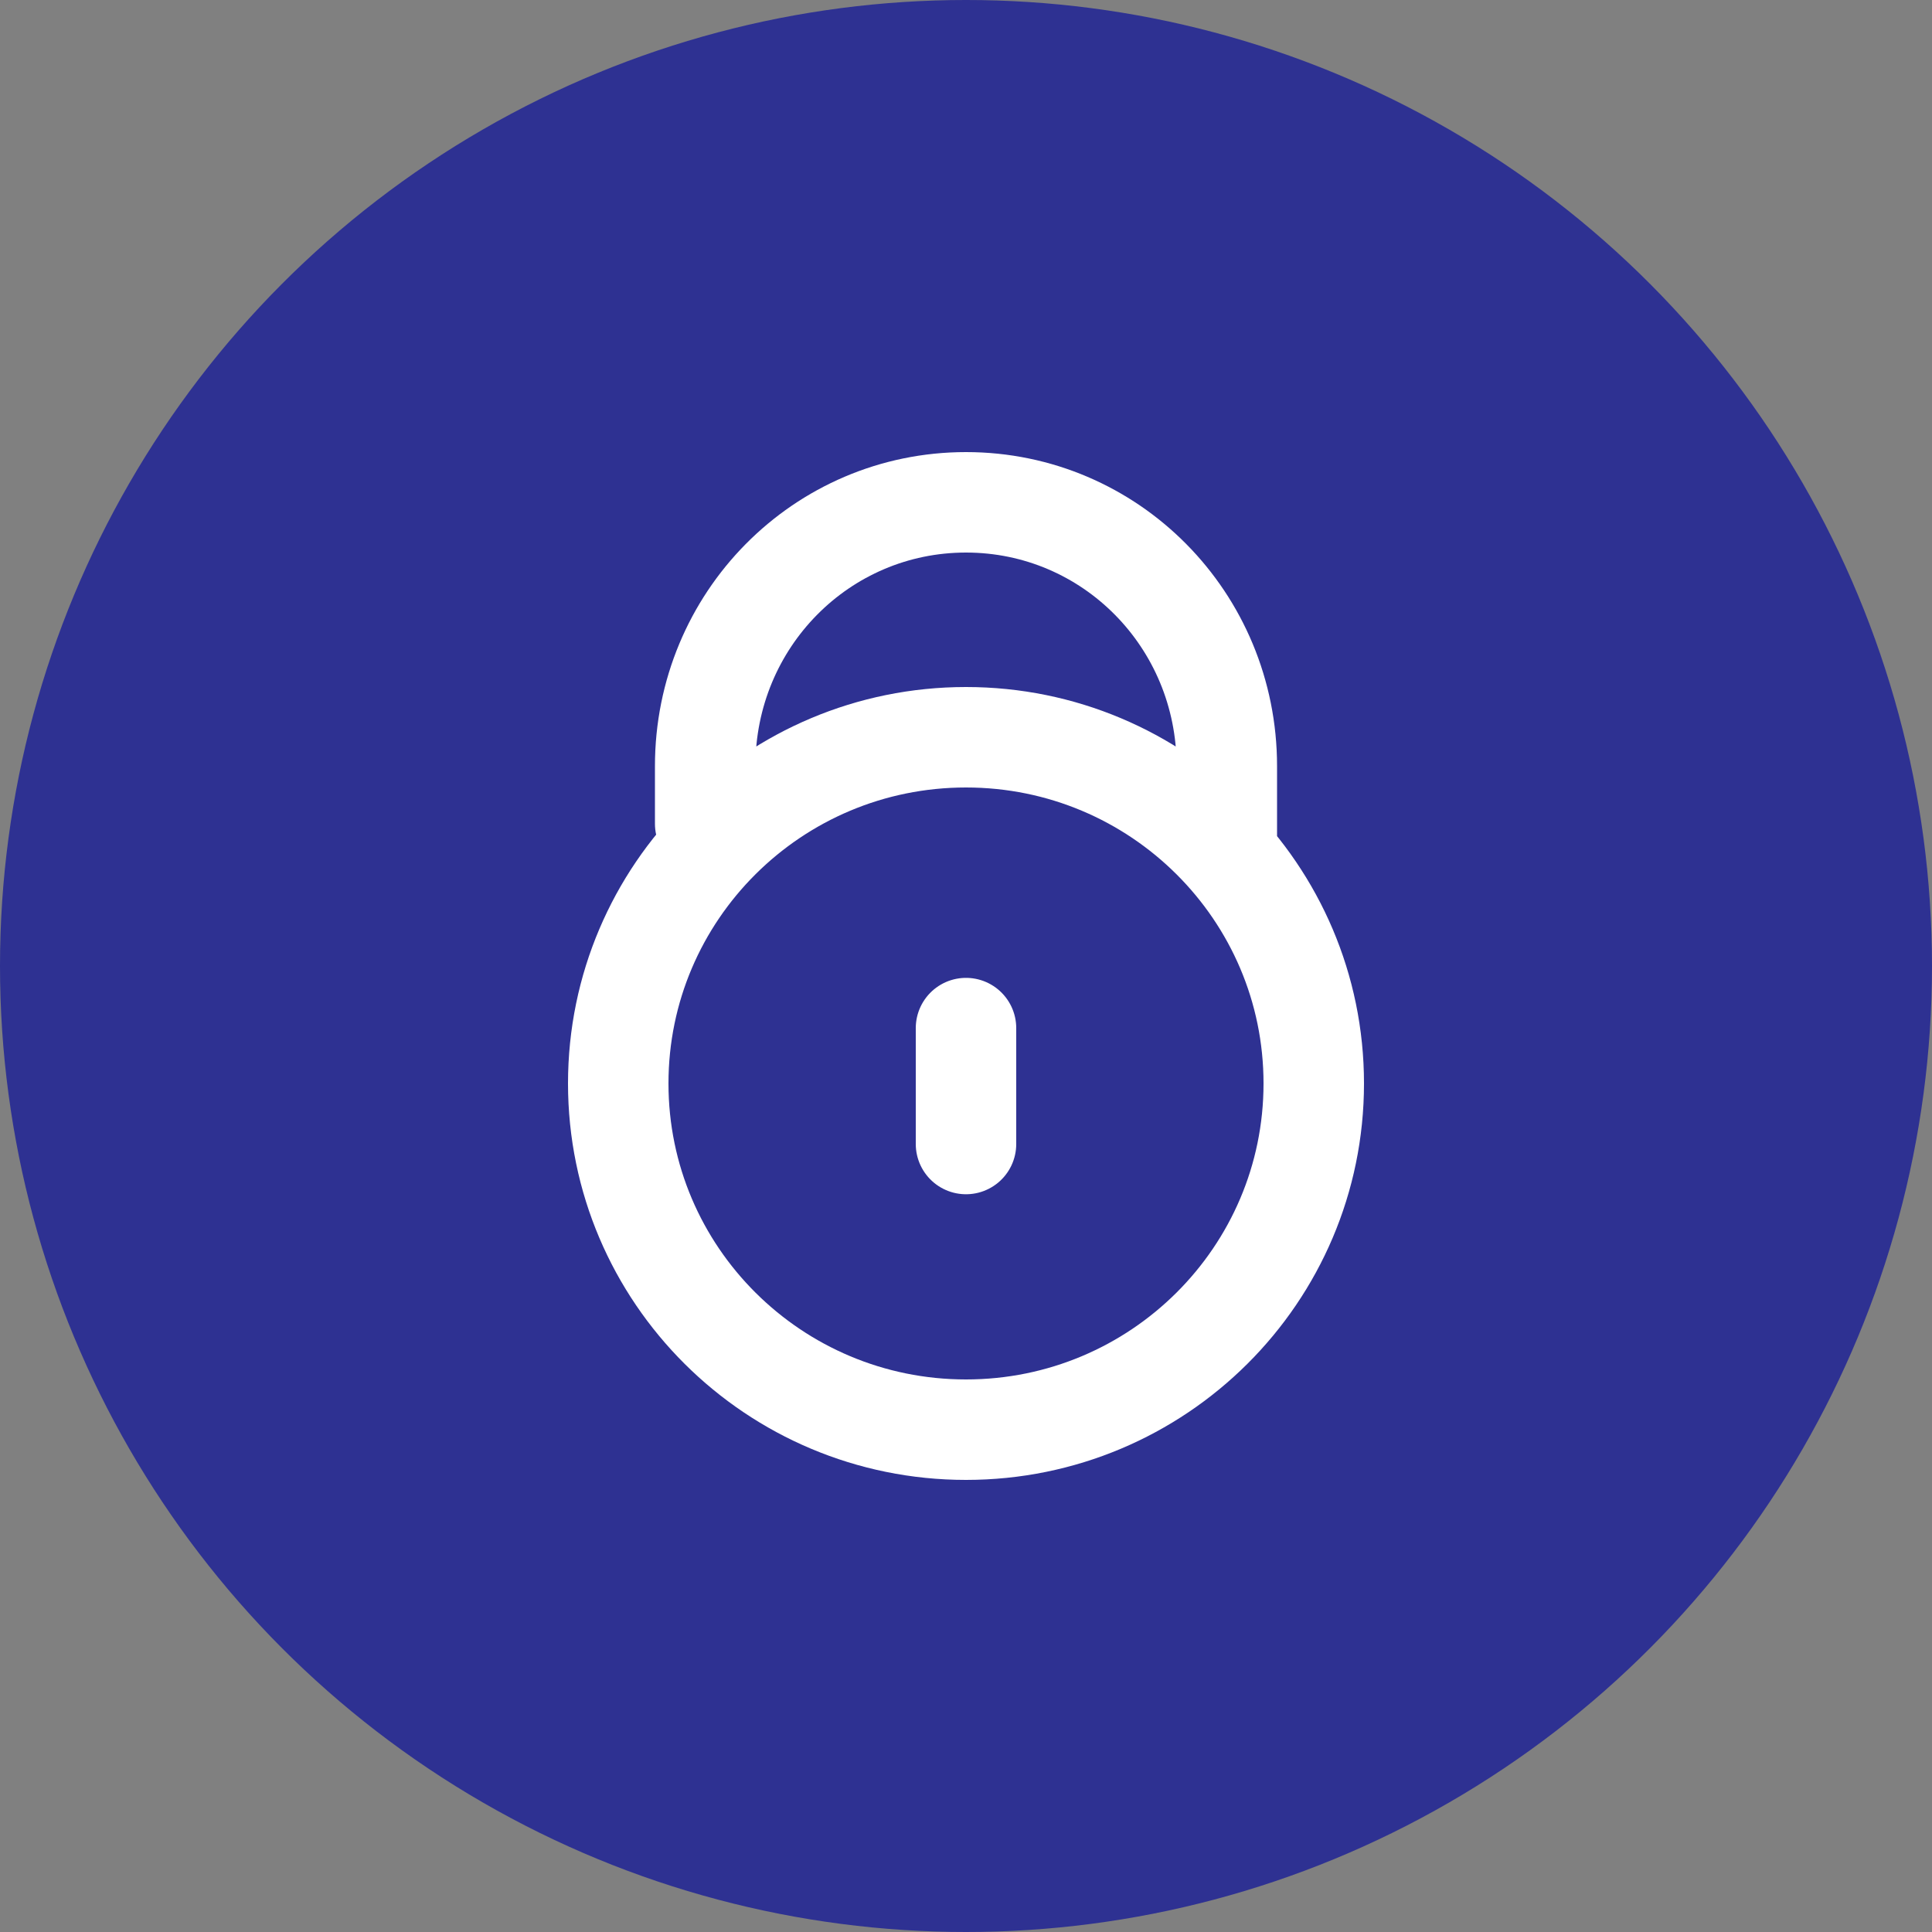 <svg width="100" height="100" viewBox="0 0 100 100" fill="none" xmlns="http://www.w3.org/2000/svg">
<rect x="0" y="0" width="100" height="100" fill="#808080" stroke="none"/>
<circle cx="50" cy="50" r="50" fill="#2E3192"/>
<path d="M36.5 42.64V39.653C36.5 32.09 42.521 26 50 26C57.479 26 63.5 32.09 63.5 39.653V44.133M50 59.214V53.214M68 56.08C68 65.977 59.941 74 50 74C40.059 74 32 65.977 32 56.08C32 46.183 40.059 38.16 50 38.16C59.941 38.16 68 46.183 68 56.08Z" stroke="white" stroke-width="5.2" stroke-linecap="round"/>
</svg>
